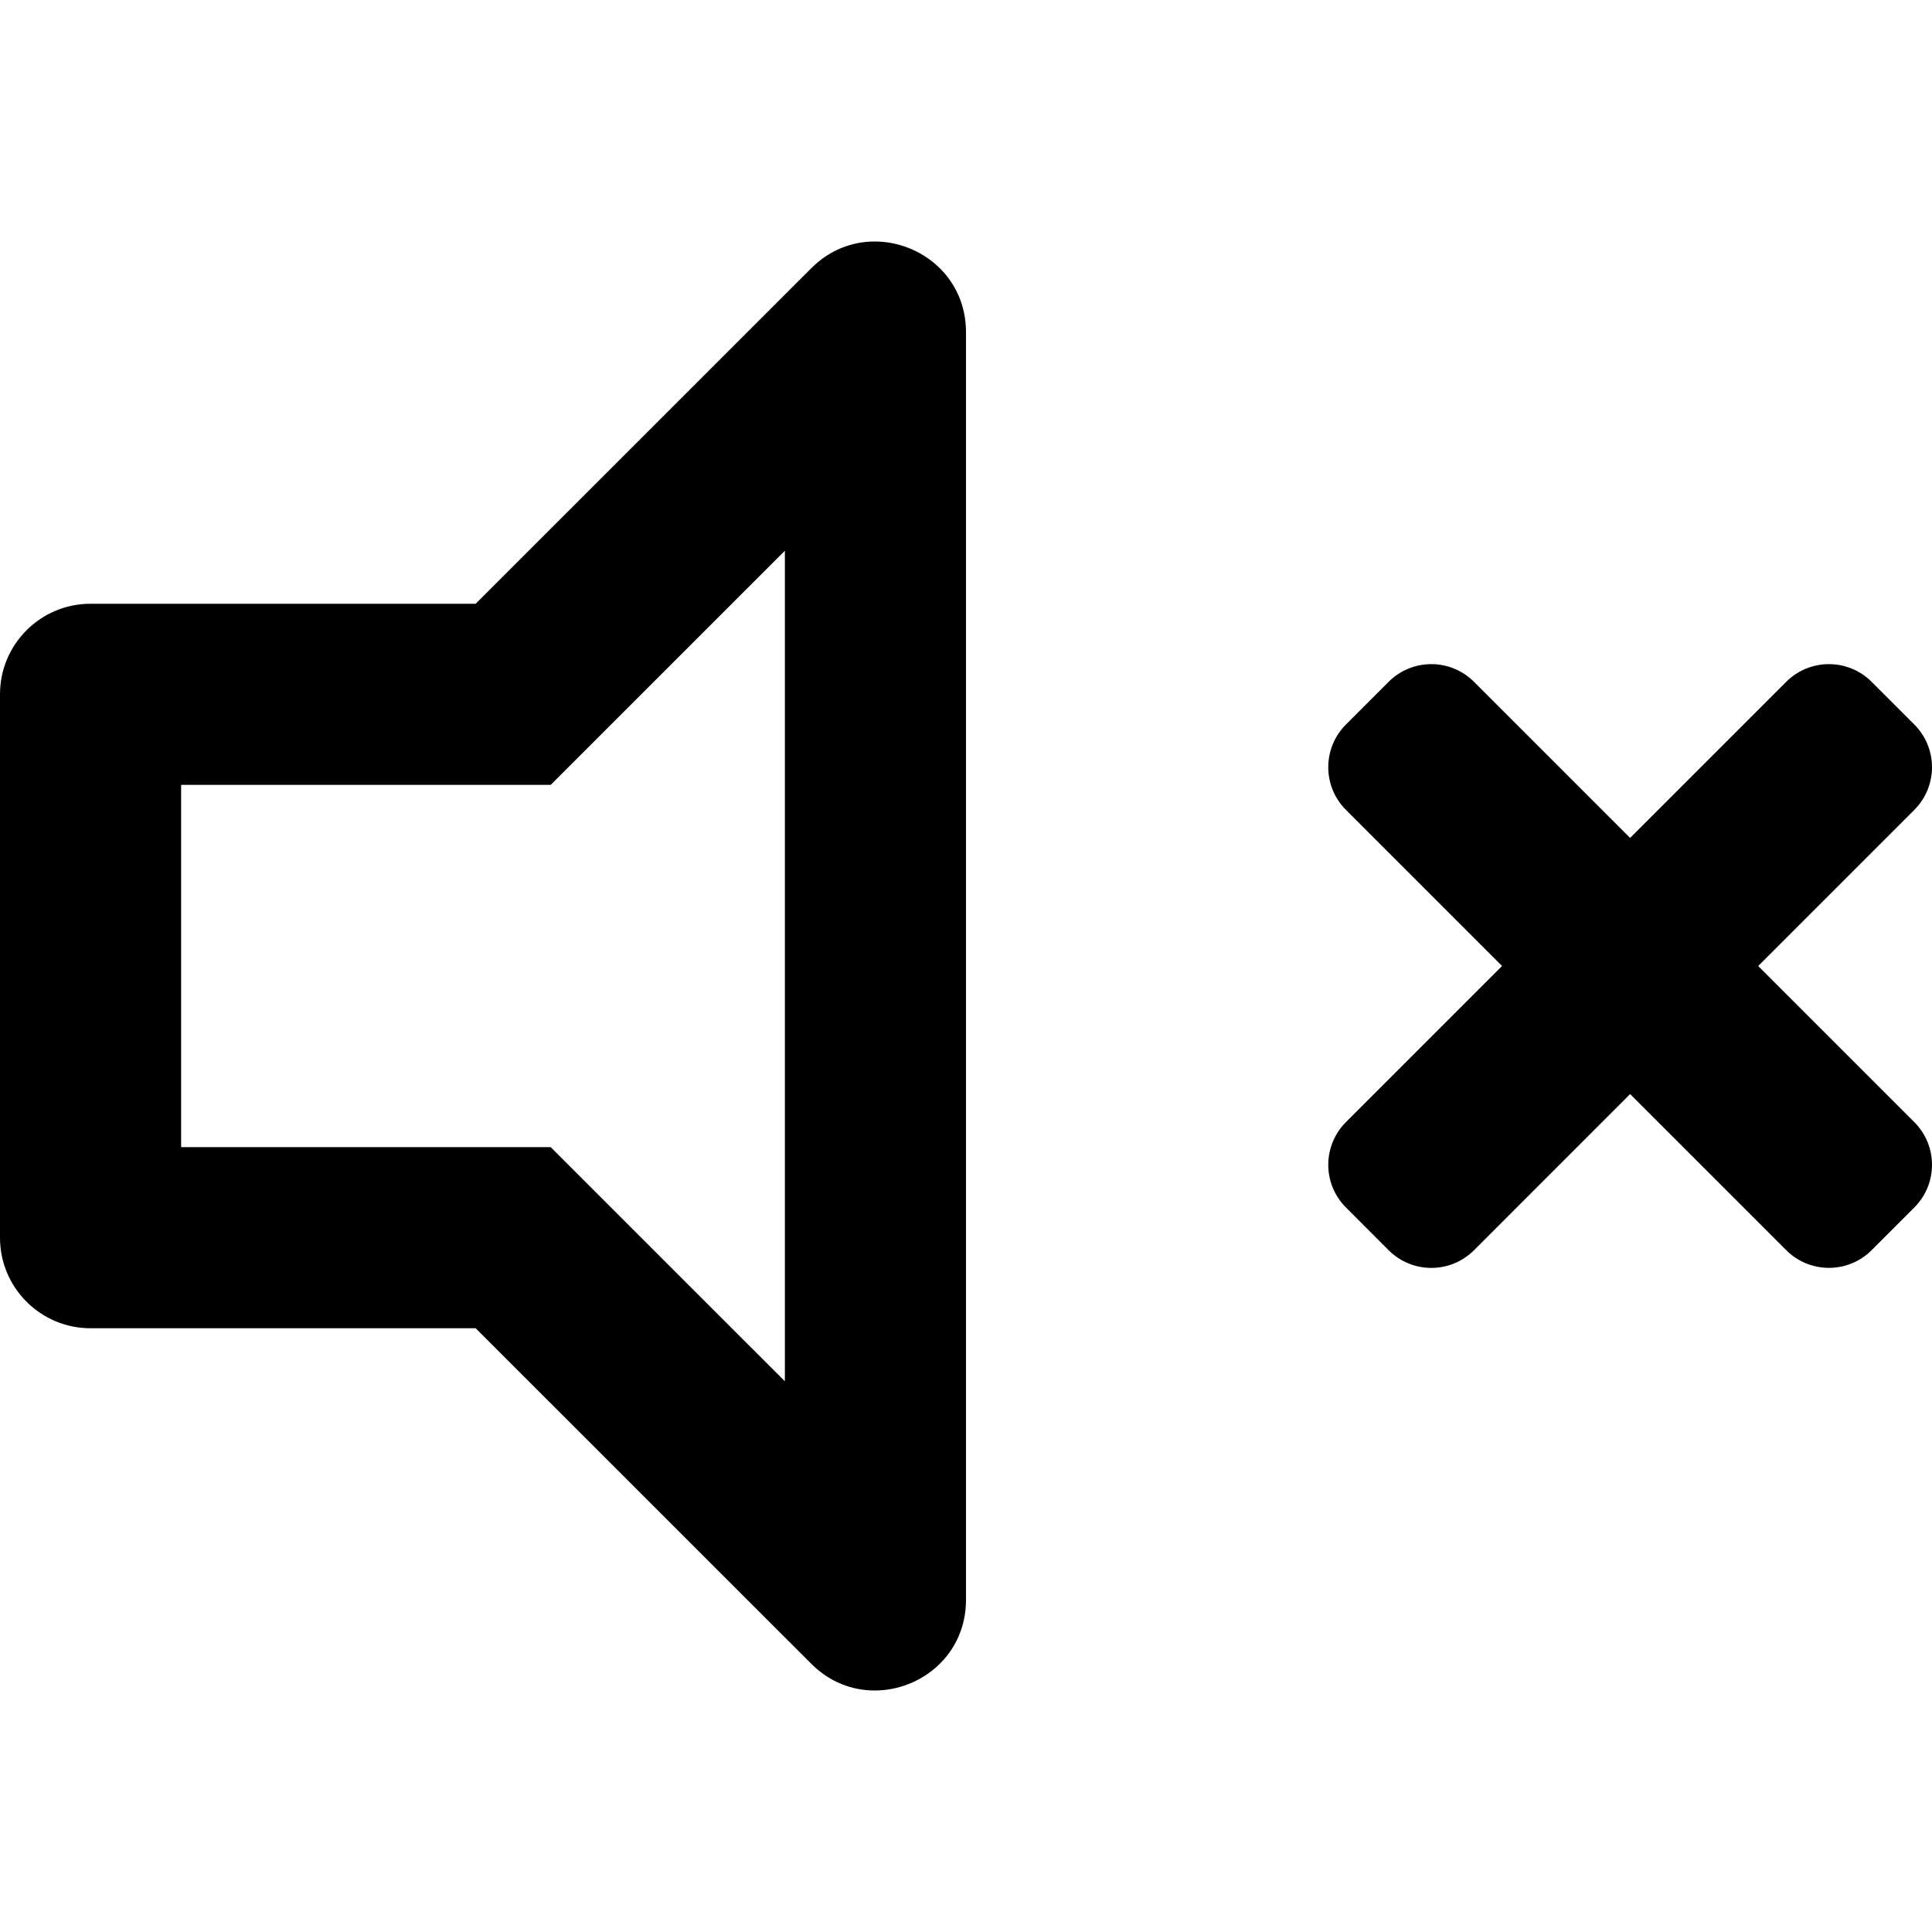 <svg xmlns="http://www.w3.org/2000/svg" viewBox="0 0 512 512"><!-- Font Awesome Pro 5.15.3 by @fontawesome - https://fontawesome.com License - https://fontawesome.com/license (Commercial License) --><path d="M231.81 64c-5.91 0-11.92 2.18-16.78 7.05L126.06 160H24c-13.26 0-24 10.74-24 24v144c0 13.25 10.74 24 24 24h102.06l88.97 88.95c4.87 4.87 10.88 7.05 16.78 7.05 12.33 0 24.19-9.52 24.19-24.02V88.02C256 73.51 244.13 64 231.81 64zM208 366.05l-48-47.99L145.94 304H48v-96h97.94L160 193.94l48-47.99v220.1zM465.94 256l41.37-41.37c6.25-6.25 6.25-16.38 0-22.63L496 180.69c-6.25-6.25-16.38-6.25-22.63 0L432 222.06l-41.37-41.37c-6.25-6.25-16.38-6.25-22.63 0L356.69 192c-6.25 6.25-6.25 16.38 0 22.63L398.06 256l-41.37 41.37c-6.25 6.25-6.25 16.38 0 22.63L368 331.32c6.25 6.25 16.38 6.25 22.63 0L432 289.94l41.37 41.37c6.25 6.25 16.38 6.25 22.63 0L507.31 320c6.25-6.25 6.25-16.38 0-22.63L465.94 256z"/></svg>